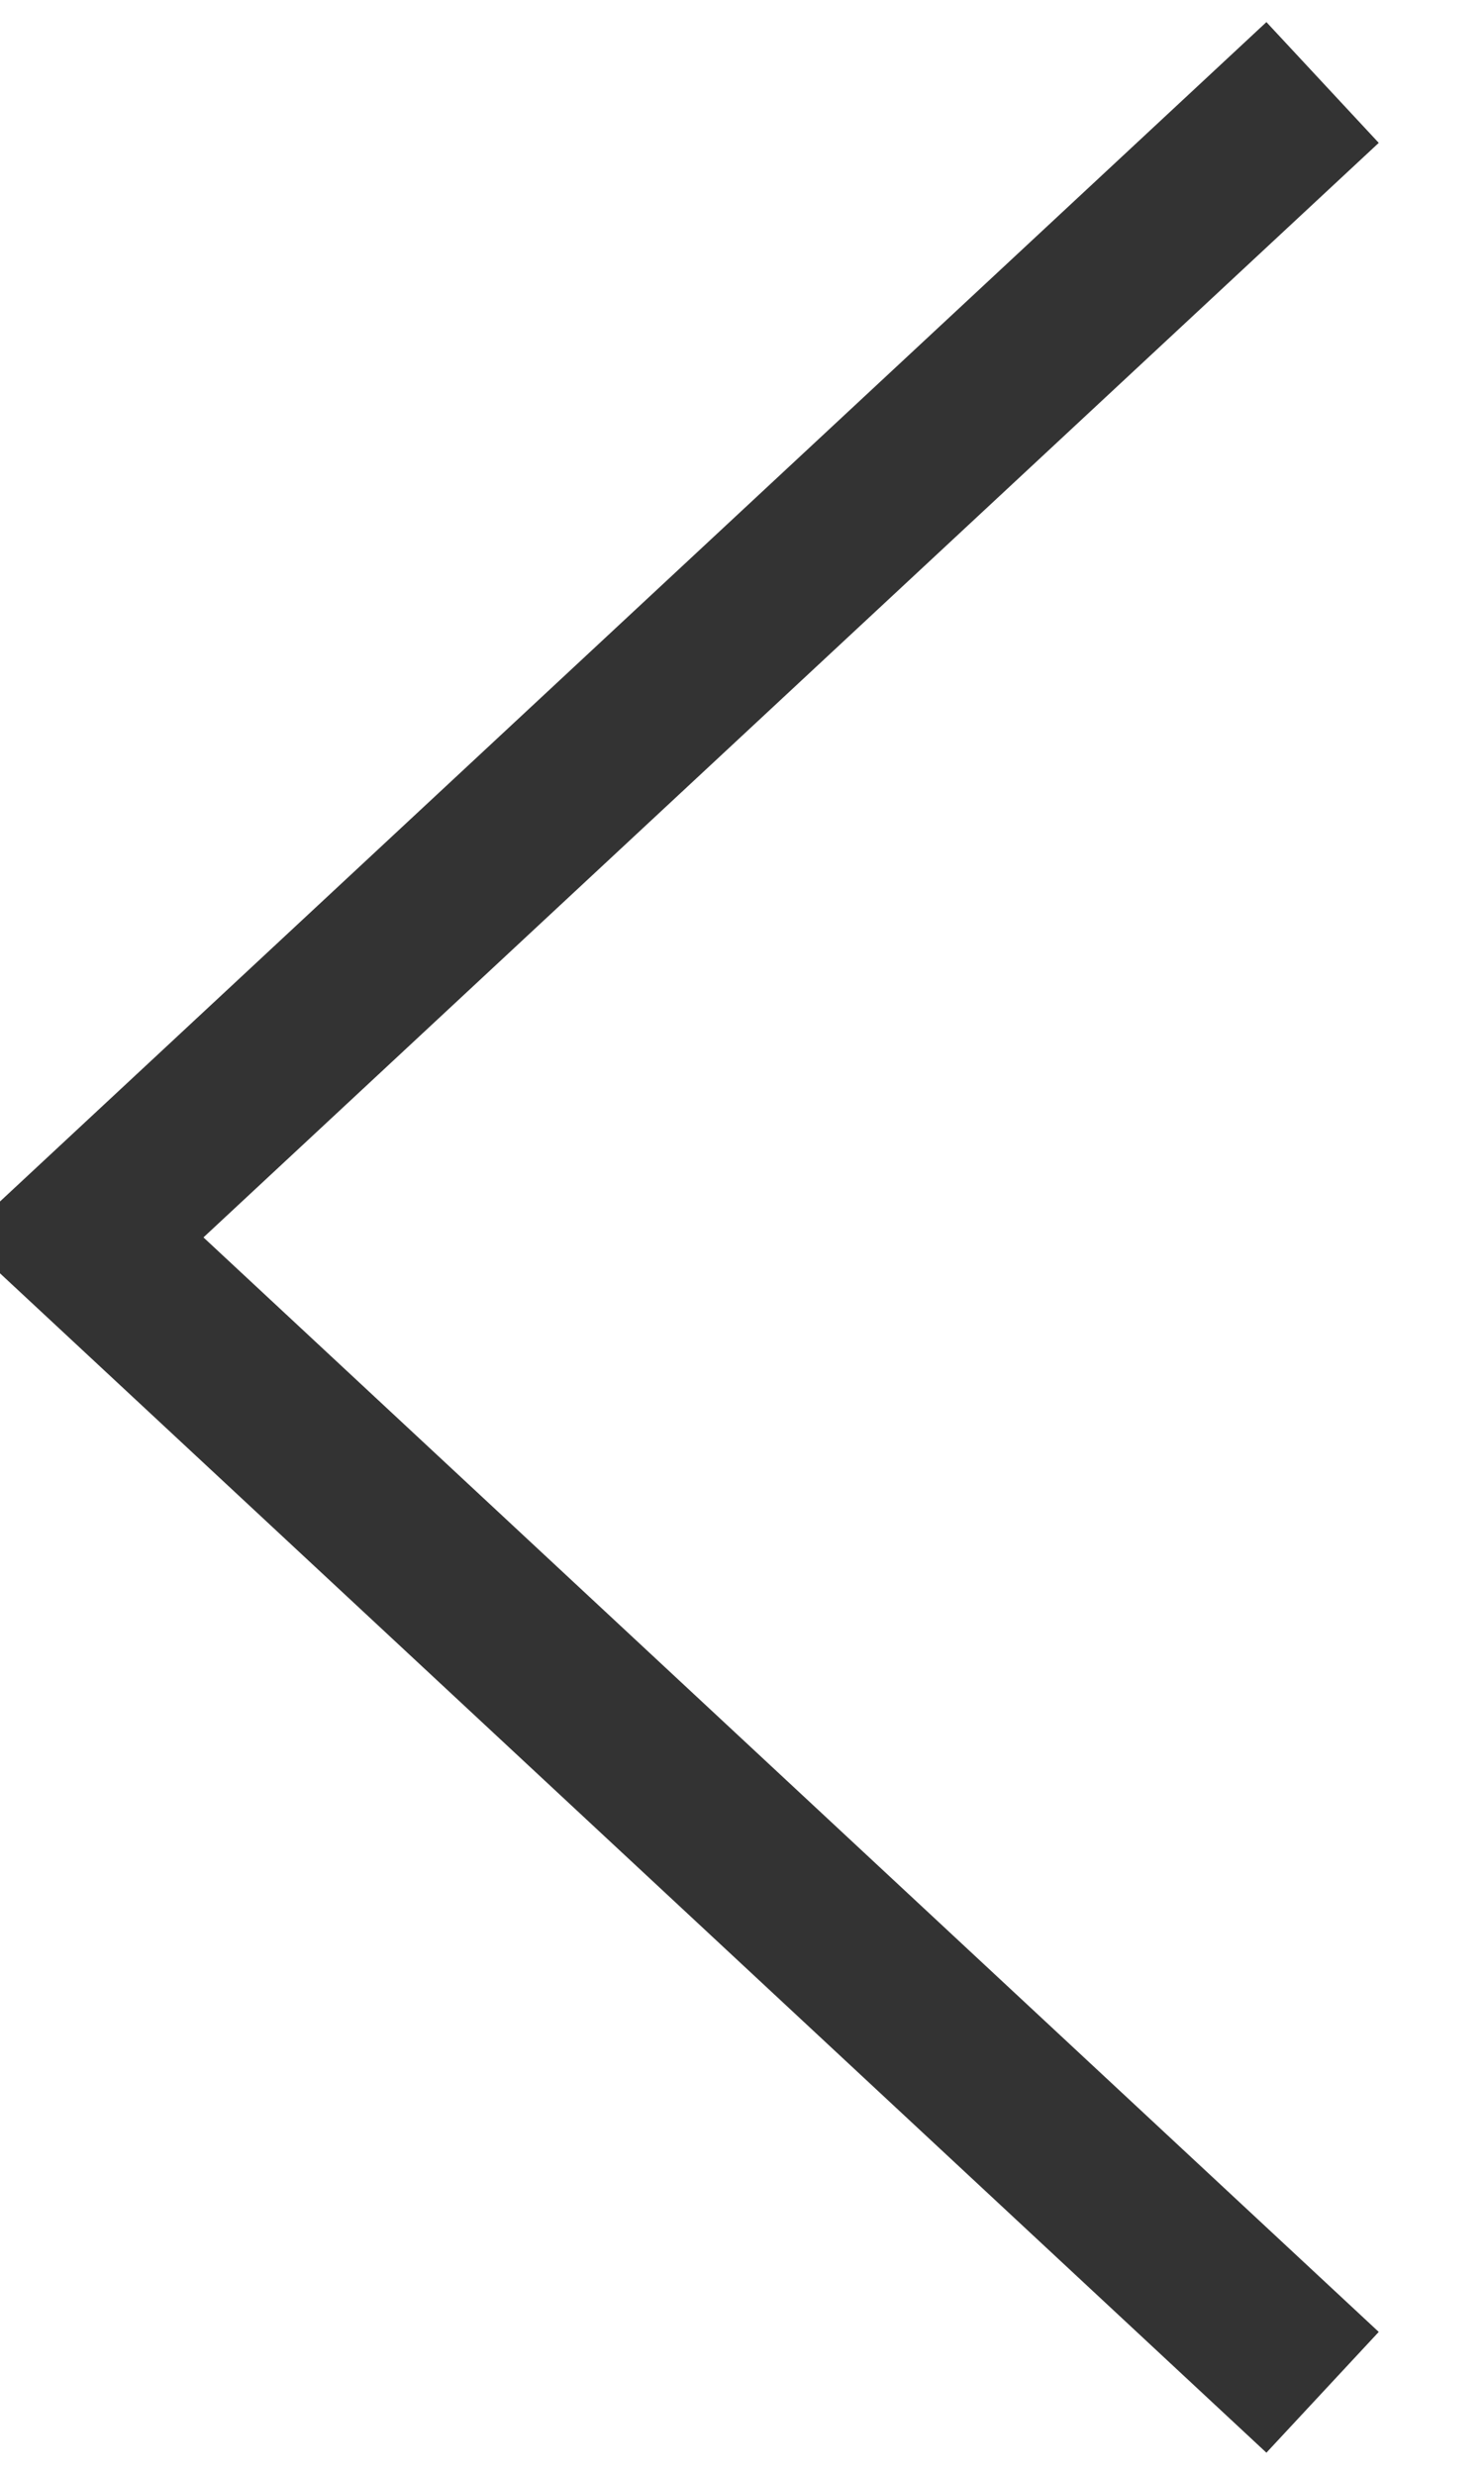 <?xml version="1.0" encoding="UTF-8"?>
<svg width="9px" height="15px" viewBox="0 0 9 15" version="1.1" xmlns:xlink="http://www.w3.org/1999/xlink" xmlns="http://www.w3.org/2000/svg">
  <path d="M-3.97382e-15 7.521L7 0L14 7.521" transform="matrix(-1.1924881E-08 1 1 1.1924881E-08 0.5 0.5)" id="Path" fill="none" fill-rule="evenodd" stroke="#333333" stroke-width="1"/>
</svg>